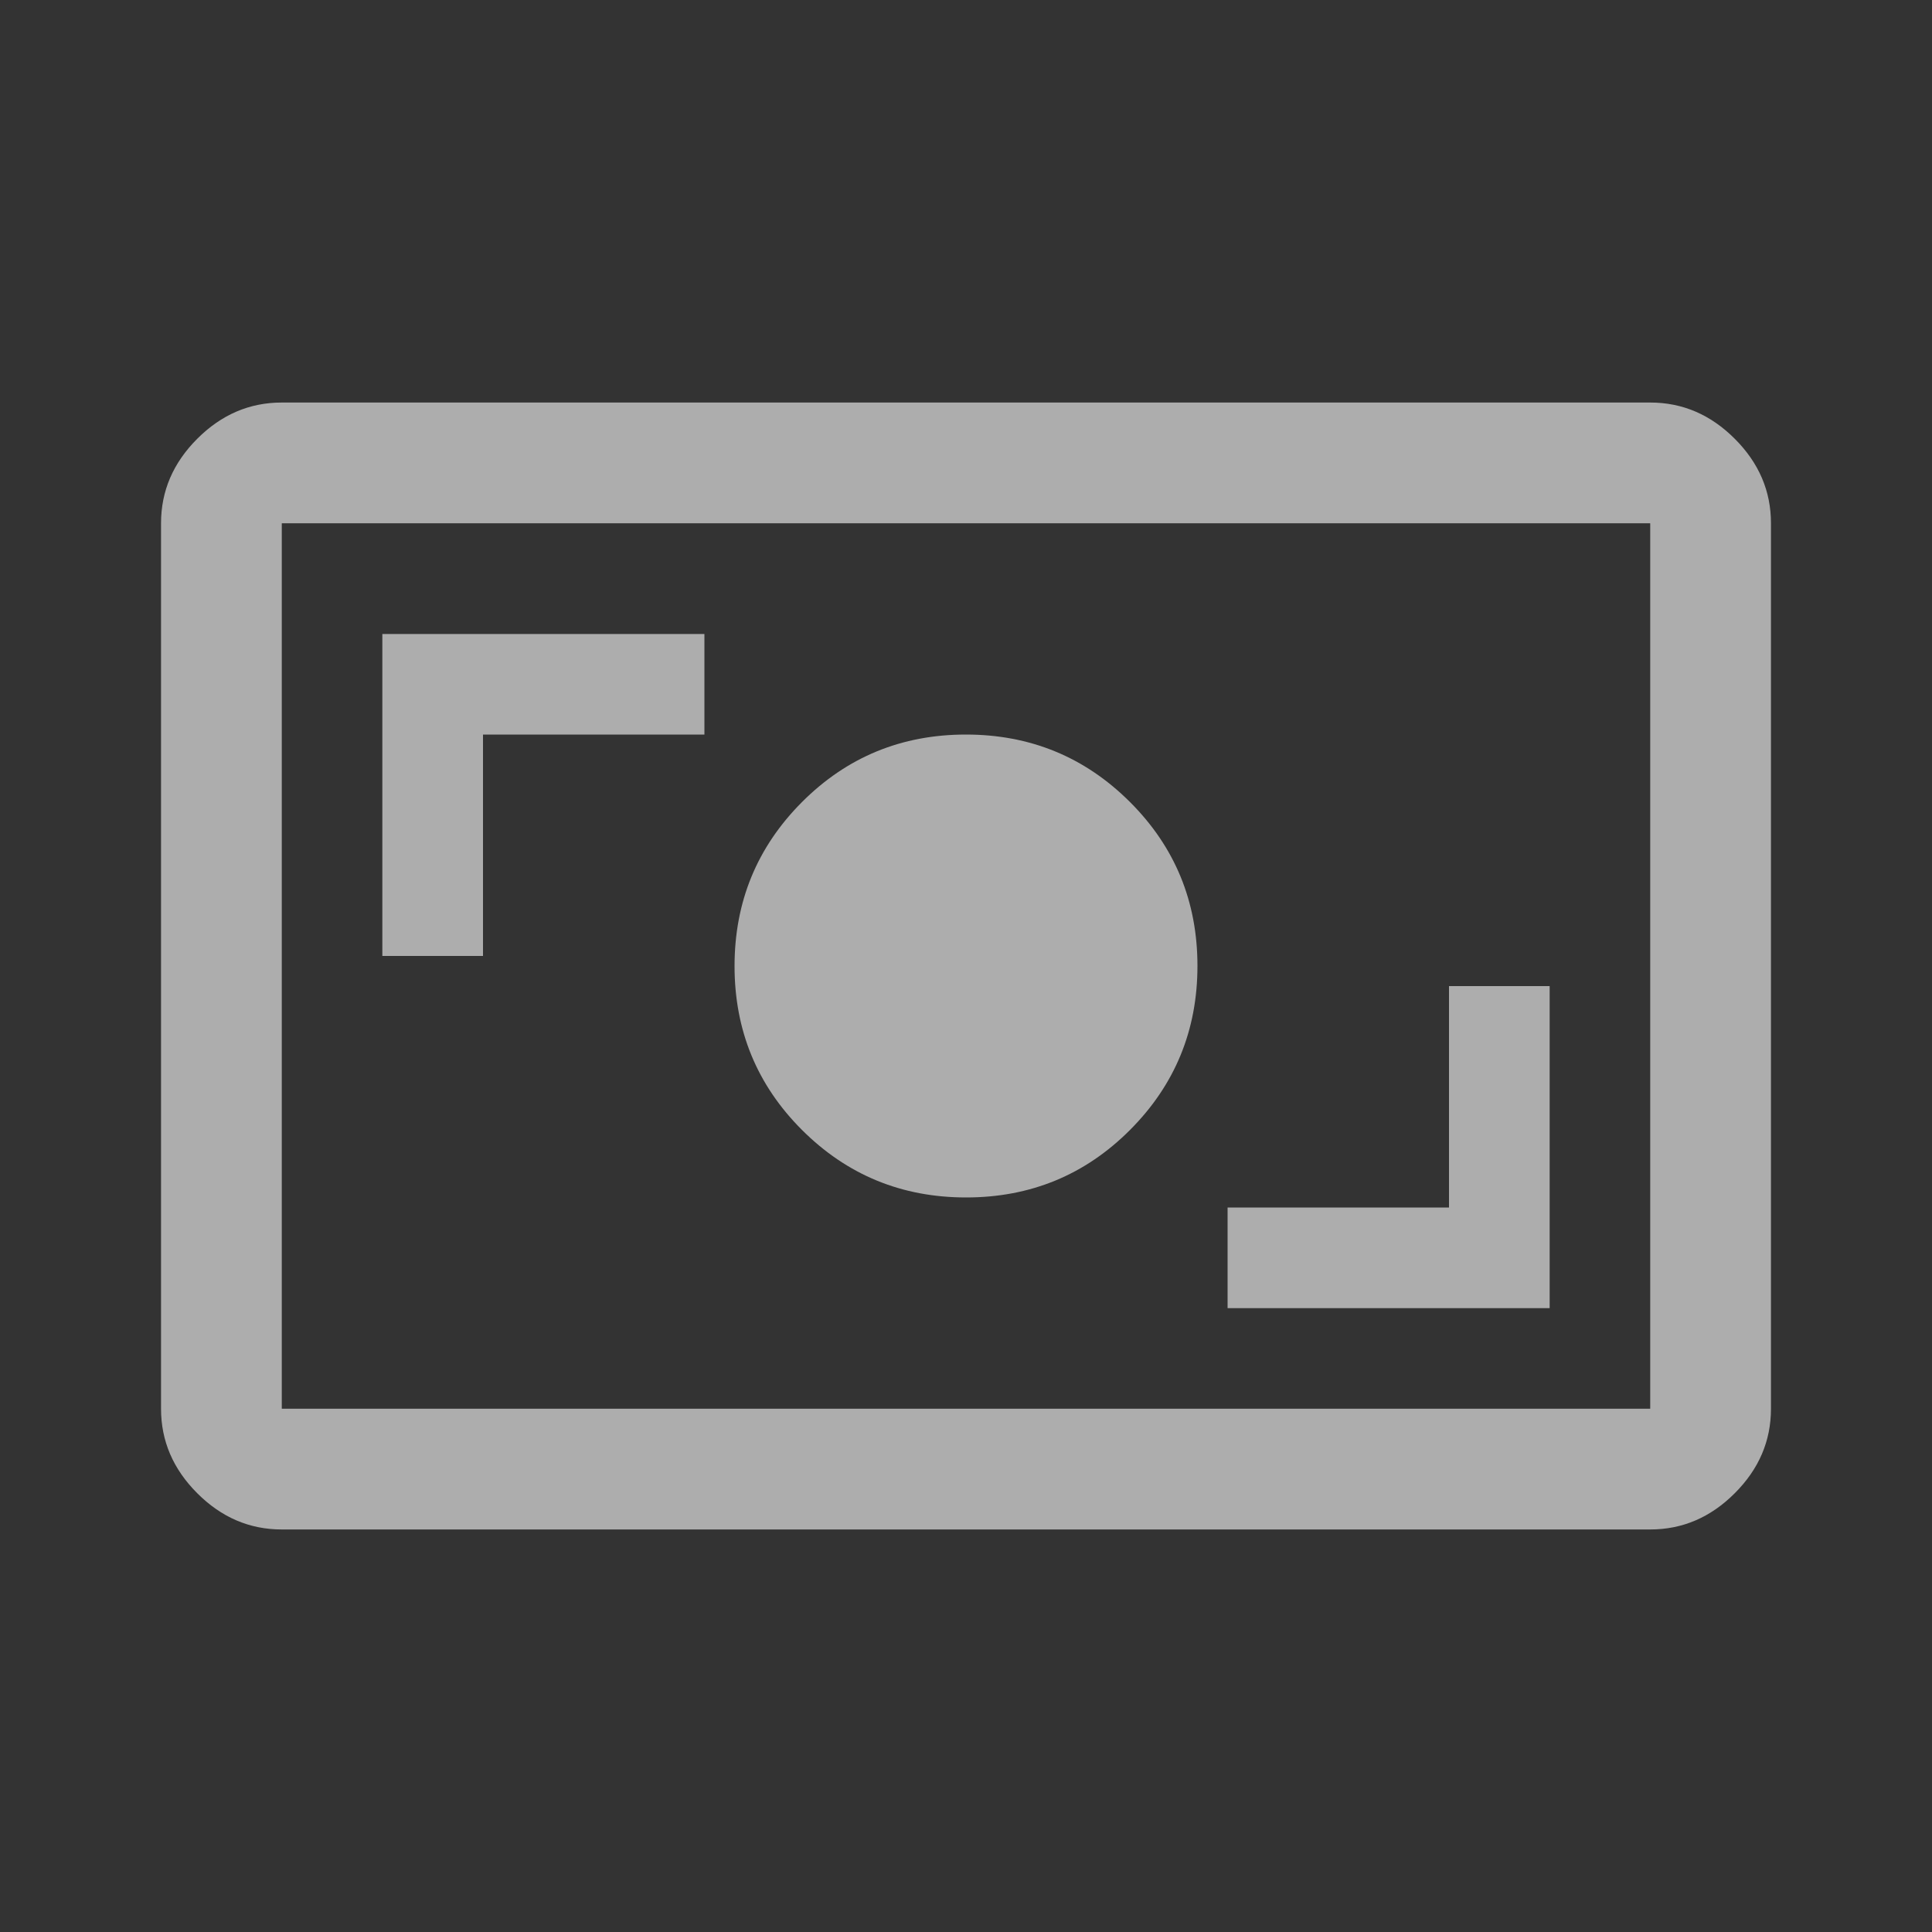 <svg width="20" height="20" viewBox="0 0 20 20" fill="none" xmlns="http://www.w3.org/2000/svg">
<rect x="0" y="0" width="20" height="20" fill="#333333" stroke="none"/>
<g id="universal_currency_alt_FILL0_wght400_GRAD0_opsz48 1" opacity="0.6">
<path id="Vector" d="M2.917 15.833C2.583 15.833 2.292 15.708 2.042 15.458C1.792 15.208 1.667 14.917 1.667 14.583V5.417C1.667 5.083 1.792 4.792 2.042 4.542C2.292 4.292 2.583 4.167 2.917 4.167H17.083C17.417 4.167 17.708 4.292 17.958 4.542C18.208 4.792 18.333 5.083 18.333 5.417V14.583C18.333 14.917 18.208 15.208 17.958 15.458C17.708 15.708 17.417 15.833 17.083 15.833H2.917ZM2.917 14.583H17.083V5.417H2.917V14.583ZM12.708 13.542H16.042V10.208H15V12.5H12.708V13.542ZM10.001 12.396C10.667 12.396 11.233 12.163 11.698 11.697C12.163 11.231 12.396 10.665 12.396 9.999C12.396 9.333 12.163 8.767 11.697 8.302C11.231 7.837 10.665 7.604 9.999 7.604C9.333 7.604 8.767 7.837 8.302 8.303C7.837 8.769 7.604 9.335 7.604 10.001C7.604 10.667 7.837 11.233 8.303 11.698C8.769 12.163 9.335 12.396 10.001 12.396ZM3.958 9.896H5V7.604H7.292V6.563H3.958V9.896Z" fill="white"/>
</g>
</svg>
